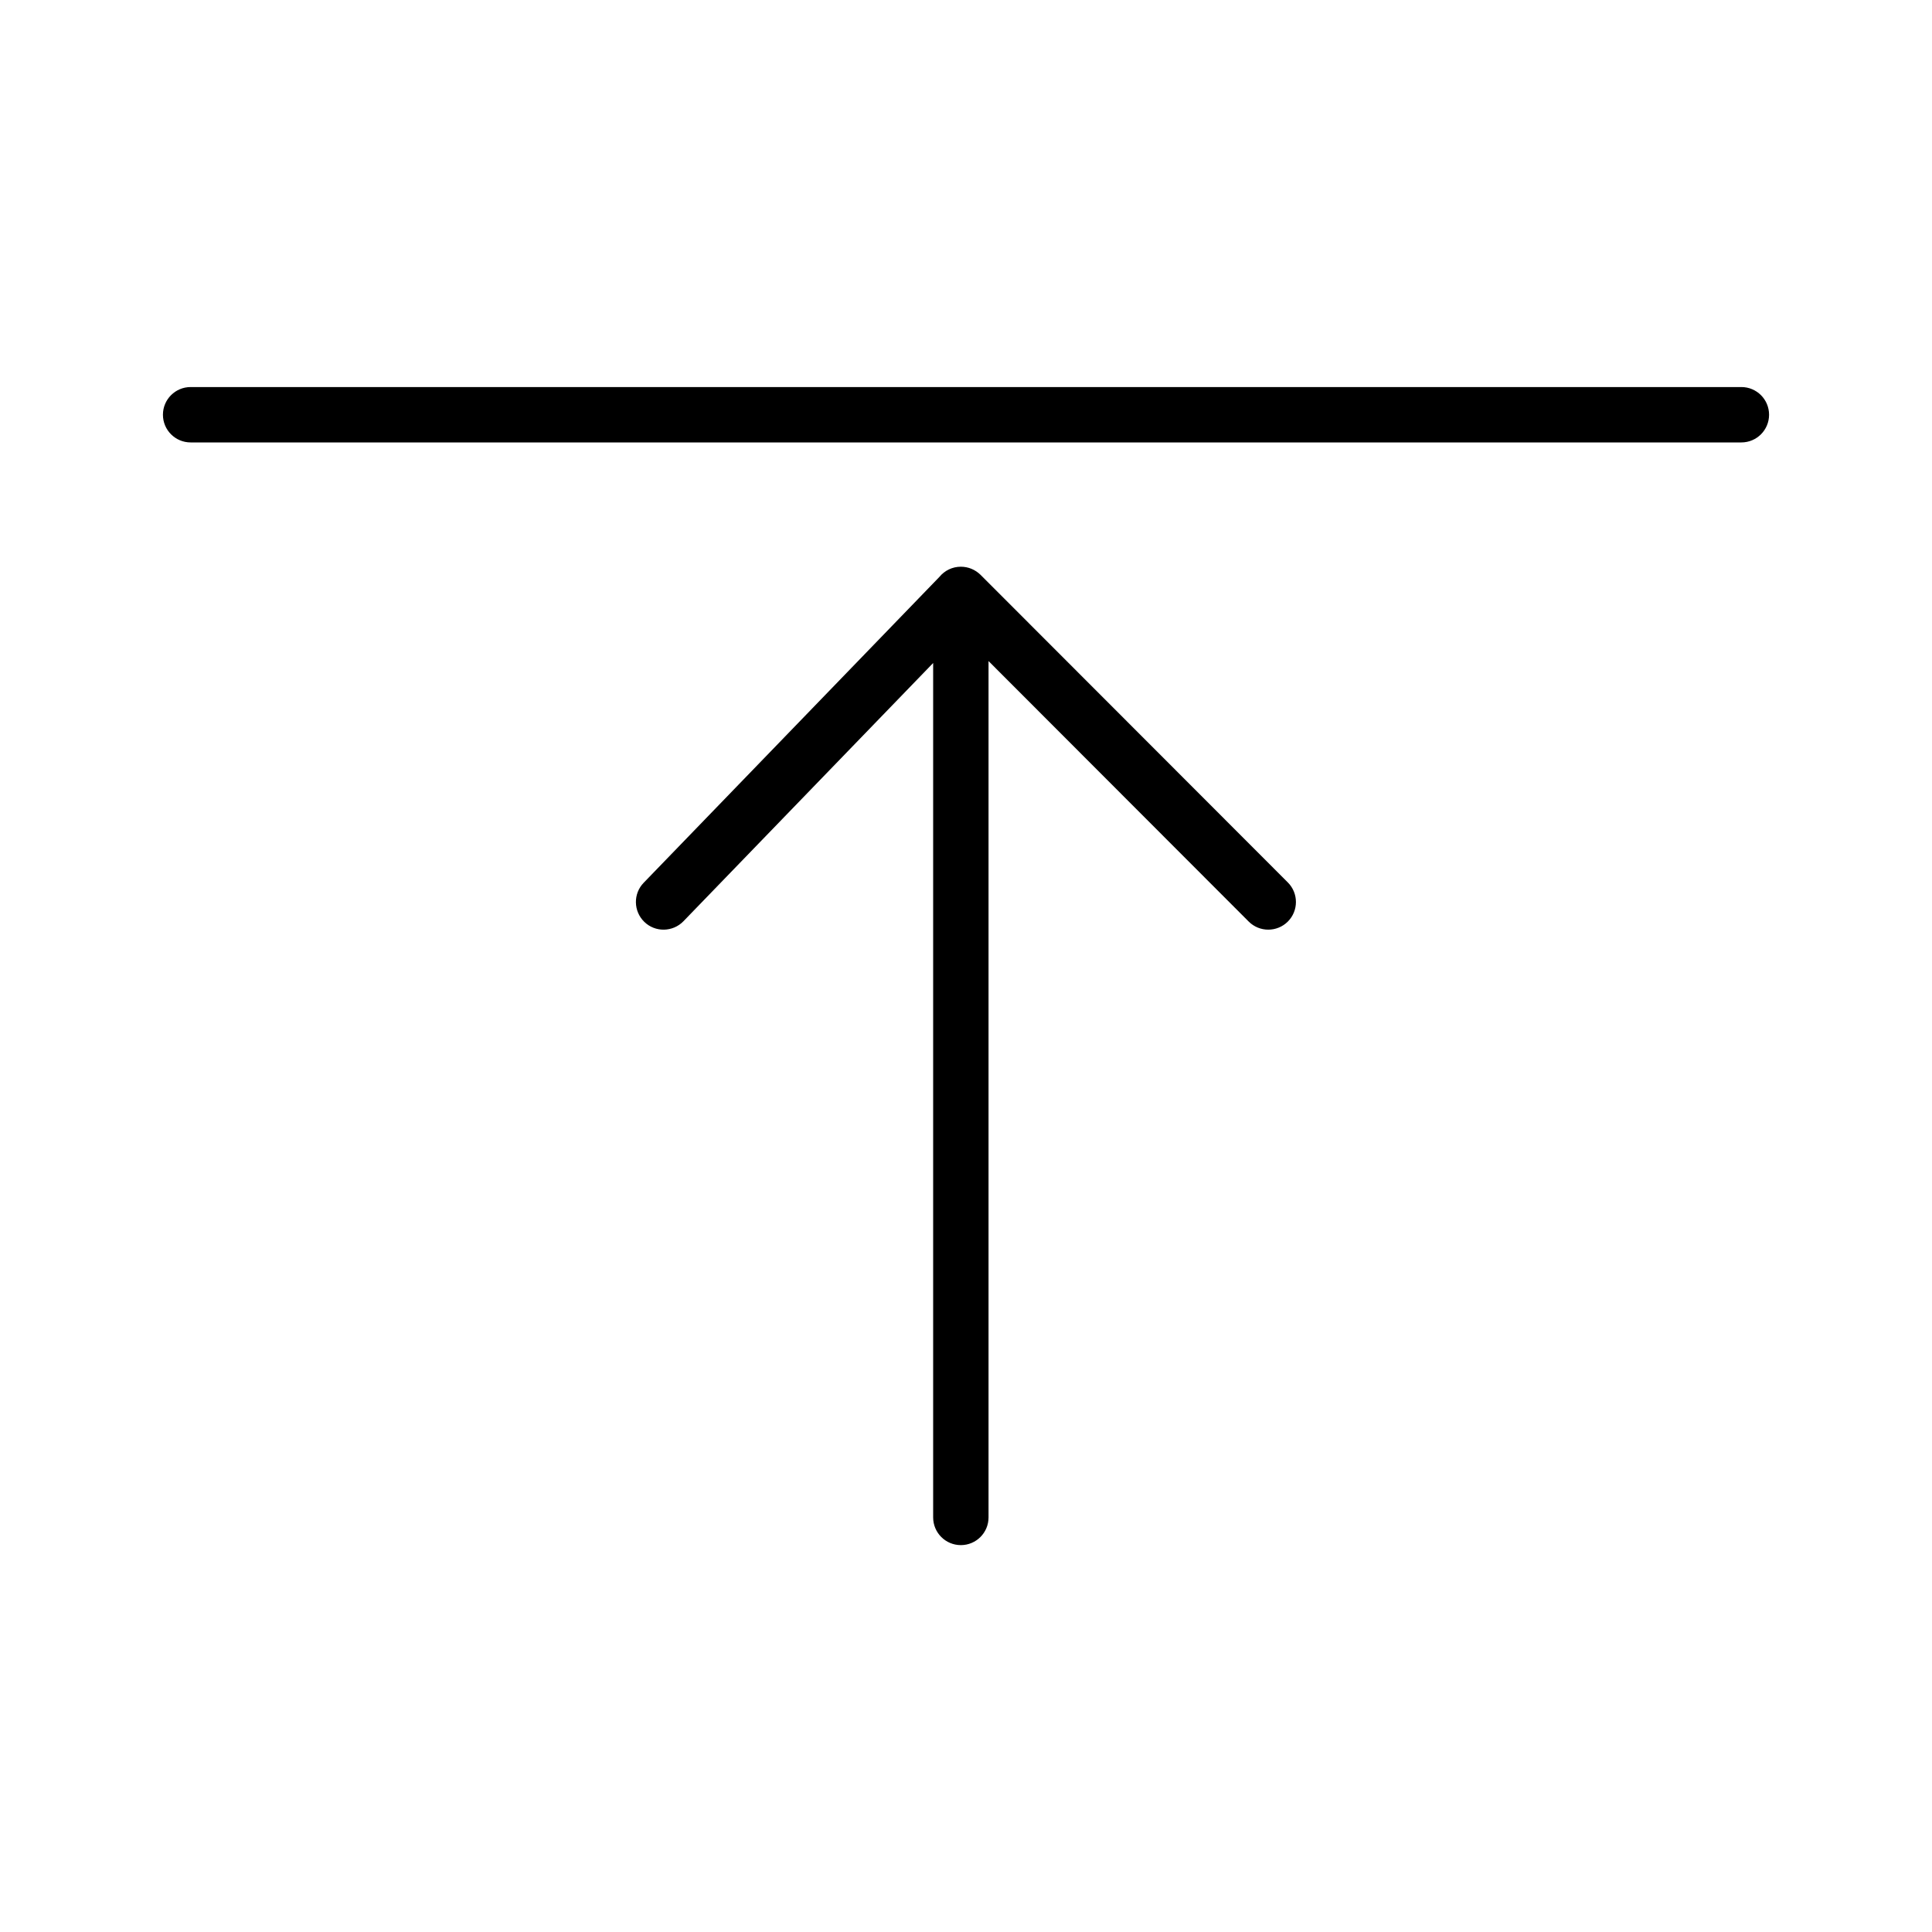 <?xml version="1.0" encoding="UTF-8"?>
<svg xmlns="http://www.w3.org/2000/svg" id="Layer_1" data-name="Layer 1" viewBox="0 0 120 120">
  <path d="m108.16,27.48H11.84c-.95,0-1.72-.77-1.72-1.72s.77-1.72,1.72-1.72h96.32c.95,0,1.72.77,1.72,1.72s-.77,1.72-1.72,1.72Z"></path>
  <path d="m59.68,95.97c-.95,0-1.72-.77-1.72-1.72v-53.07l-15.51,16.04c-.66.68-1.75.7-2.43.04-.68-.66-.7-1.75-.04-2.43l18.37-19c.32-.39.8-.63,1.33-.63,0,0,0,0,0,0,.46,0,.89.18,1.22.5l19.09,19.11c.67.67.67,1.76,0,2.43-.67.67-1.76.67-2.43,0l-16.16-16.18v53.19c0,.95-.77,1.72-1.72,1.72Z"></path>
</svg>
